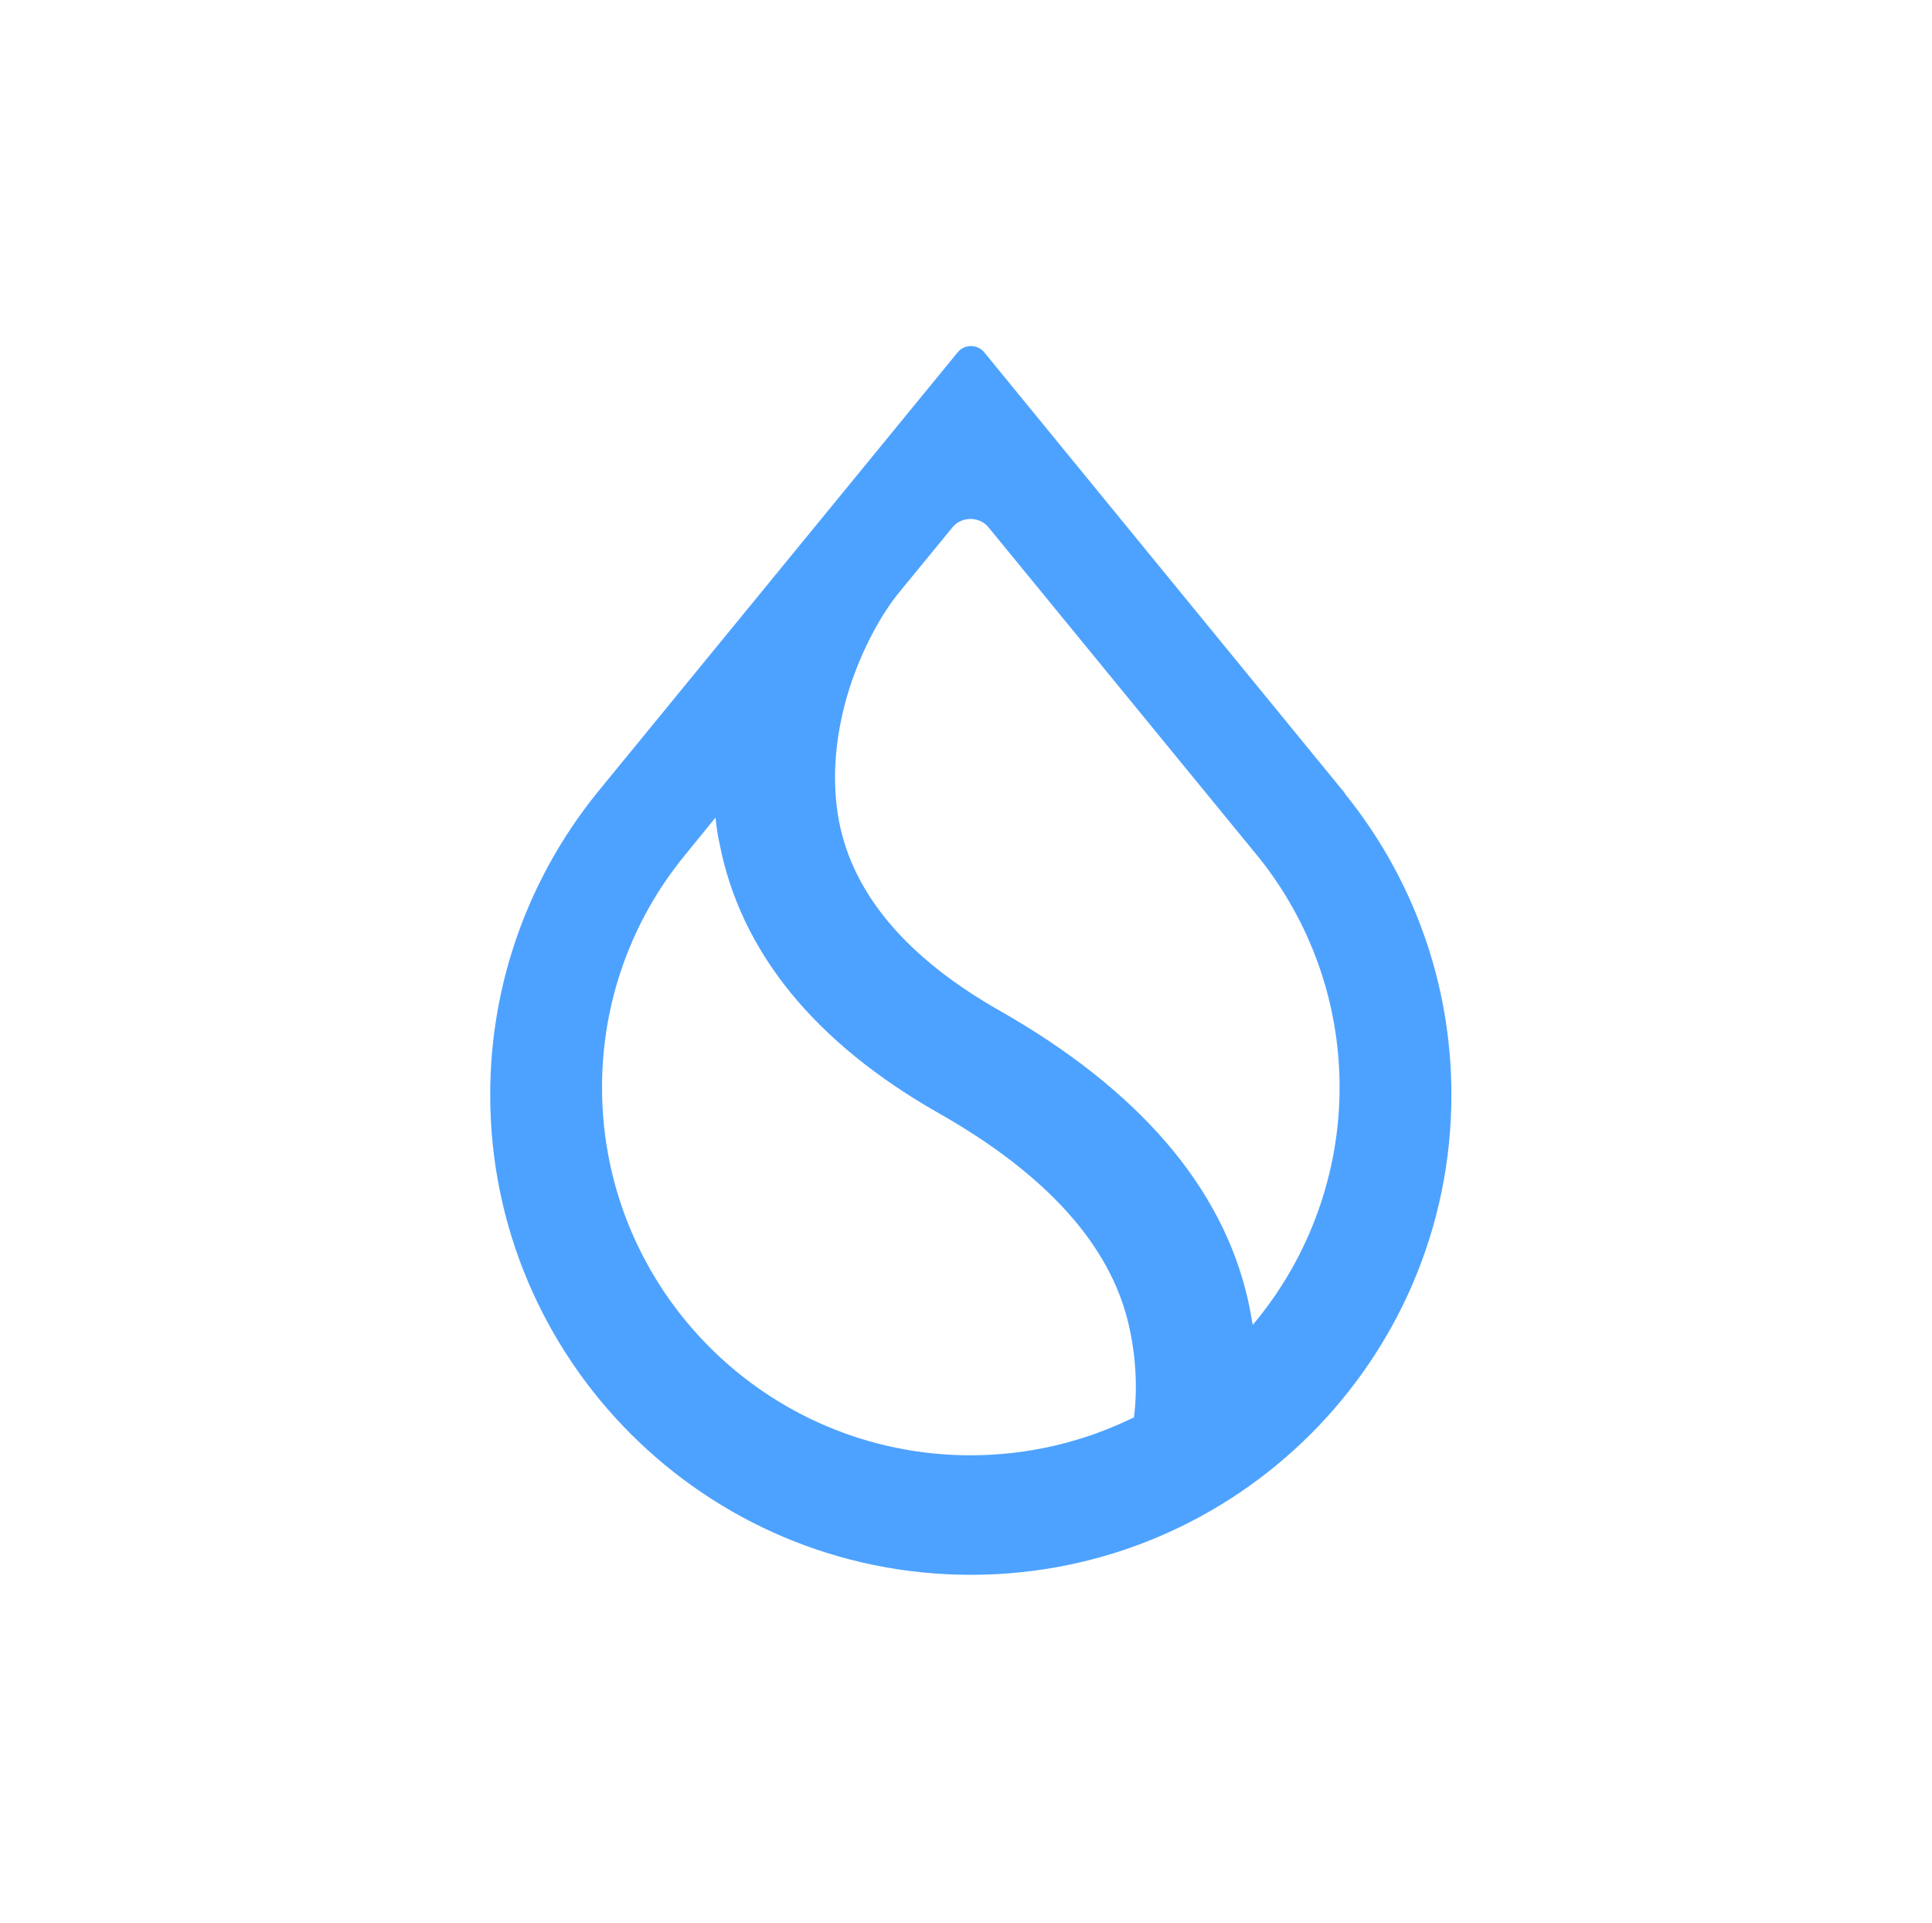 <svg width="201" height="200" viewBox="0 0 201 200" fill="none" xmlns="http://www.w3.org/2000/svg">
<path fill-rule="evenodd" clip-rule="evenodd" d="M131.033 89.283C136.233 95.817 139.367 104.117 139.367 113.117C139.367 122.117 136.167 130.65 130.8 137.25L130.333 137.817L130.2 137.083C130.1 136.483 129.967 135.85 129.833 135.217C127.167 123.45 118.433 113.35 104.033 105.15C94.333 99.65 88.767 93.017 87.3 85.483C86.367 80.617 87.067 75.717 88.4 71.517C89.767 67.317 91.767 63.817 93.467 61.717L99.067 54.883C100.033 53.683 101.9 53.683 102.867 54.883L131.033 89.283ZM139.867 82.45L102.4 36.65C101.7 35.783 100.333 35.783 99.633 36.65L62.133 82.45L62 82.617C55.133 91.183 51 102.05 51 113.883C51 141.45 73.4 163.817 101 163.817C128.6 163.817 151 141.45 151 113.883C151 102.05 146.867 91.183 139.967 82.617L139.867 82.45ZM71.1 89.15L74.433 85.05L74.533 85.817C74.6 86.417 74.7 87.017 74.833 87.617C77 98.983 84.767 108.483 97.7 115.817C108.967 122.217 115.5 129.583 117.4 137.683C118.2 141.05 118.333 144.383 118 147.283L117.967 147.45L117.8 147.517C112.733 149.983 107 151.383 100.967 151.383C79.8 151.383 62.633 134.25 62.633 113.117C62.633 104.05 65.8 95.683 71.1 89.15Z" fill="#4DA2FF"/>
</svg>
